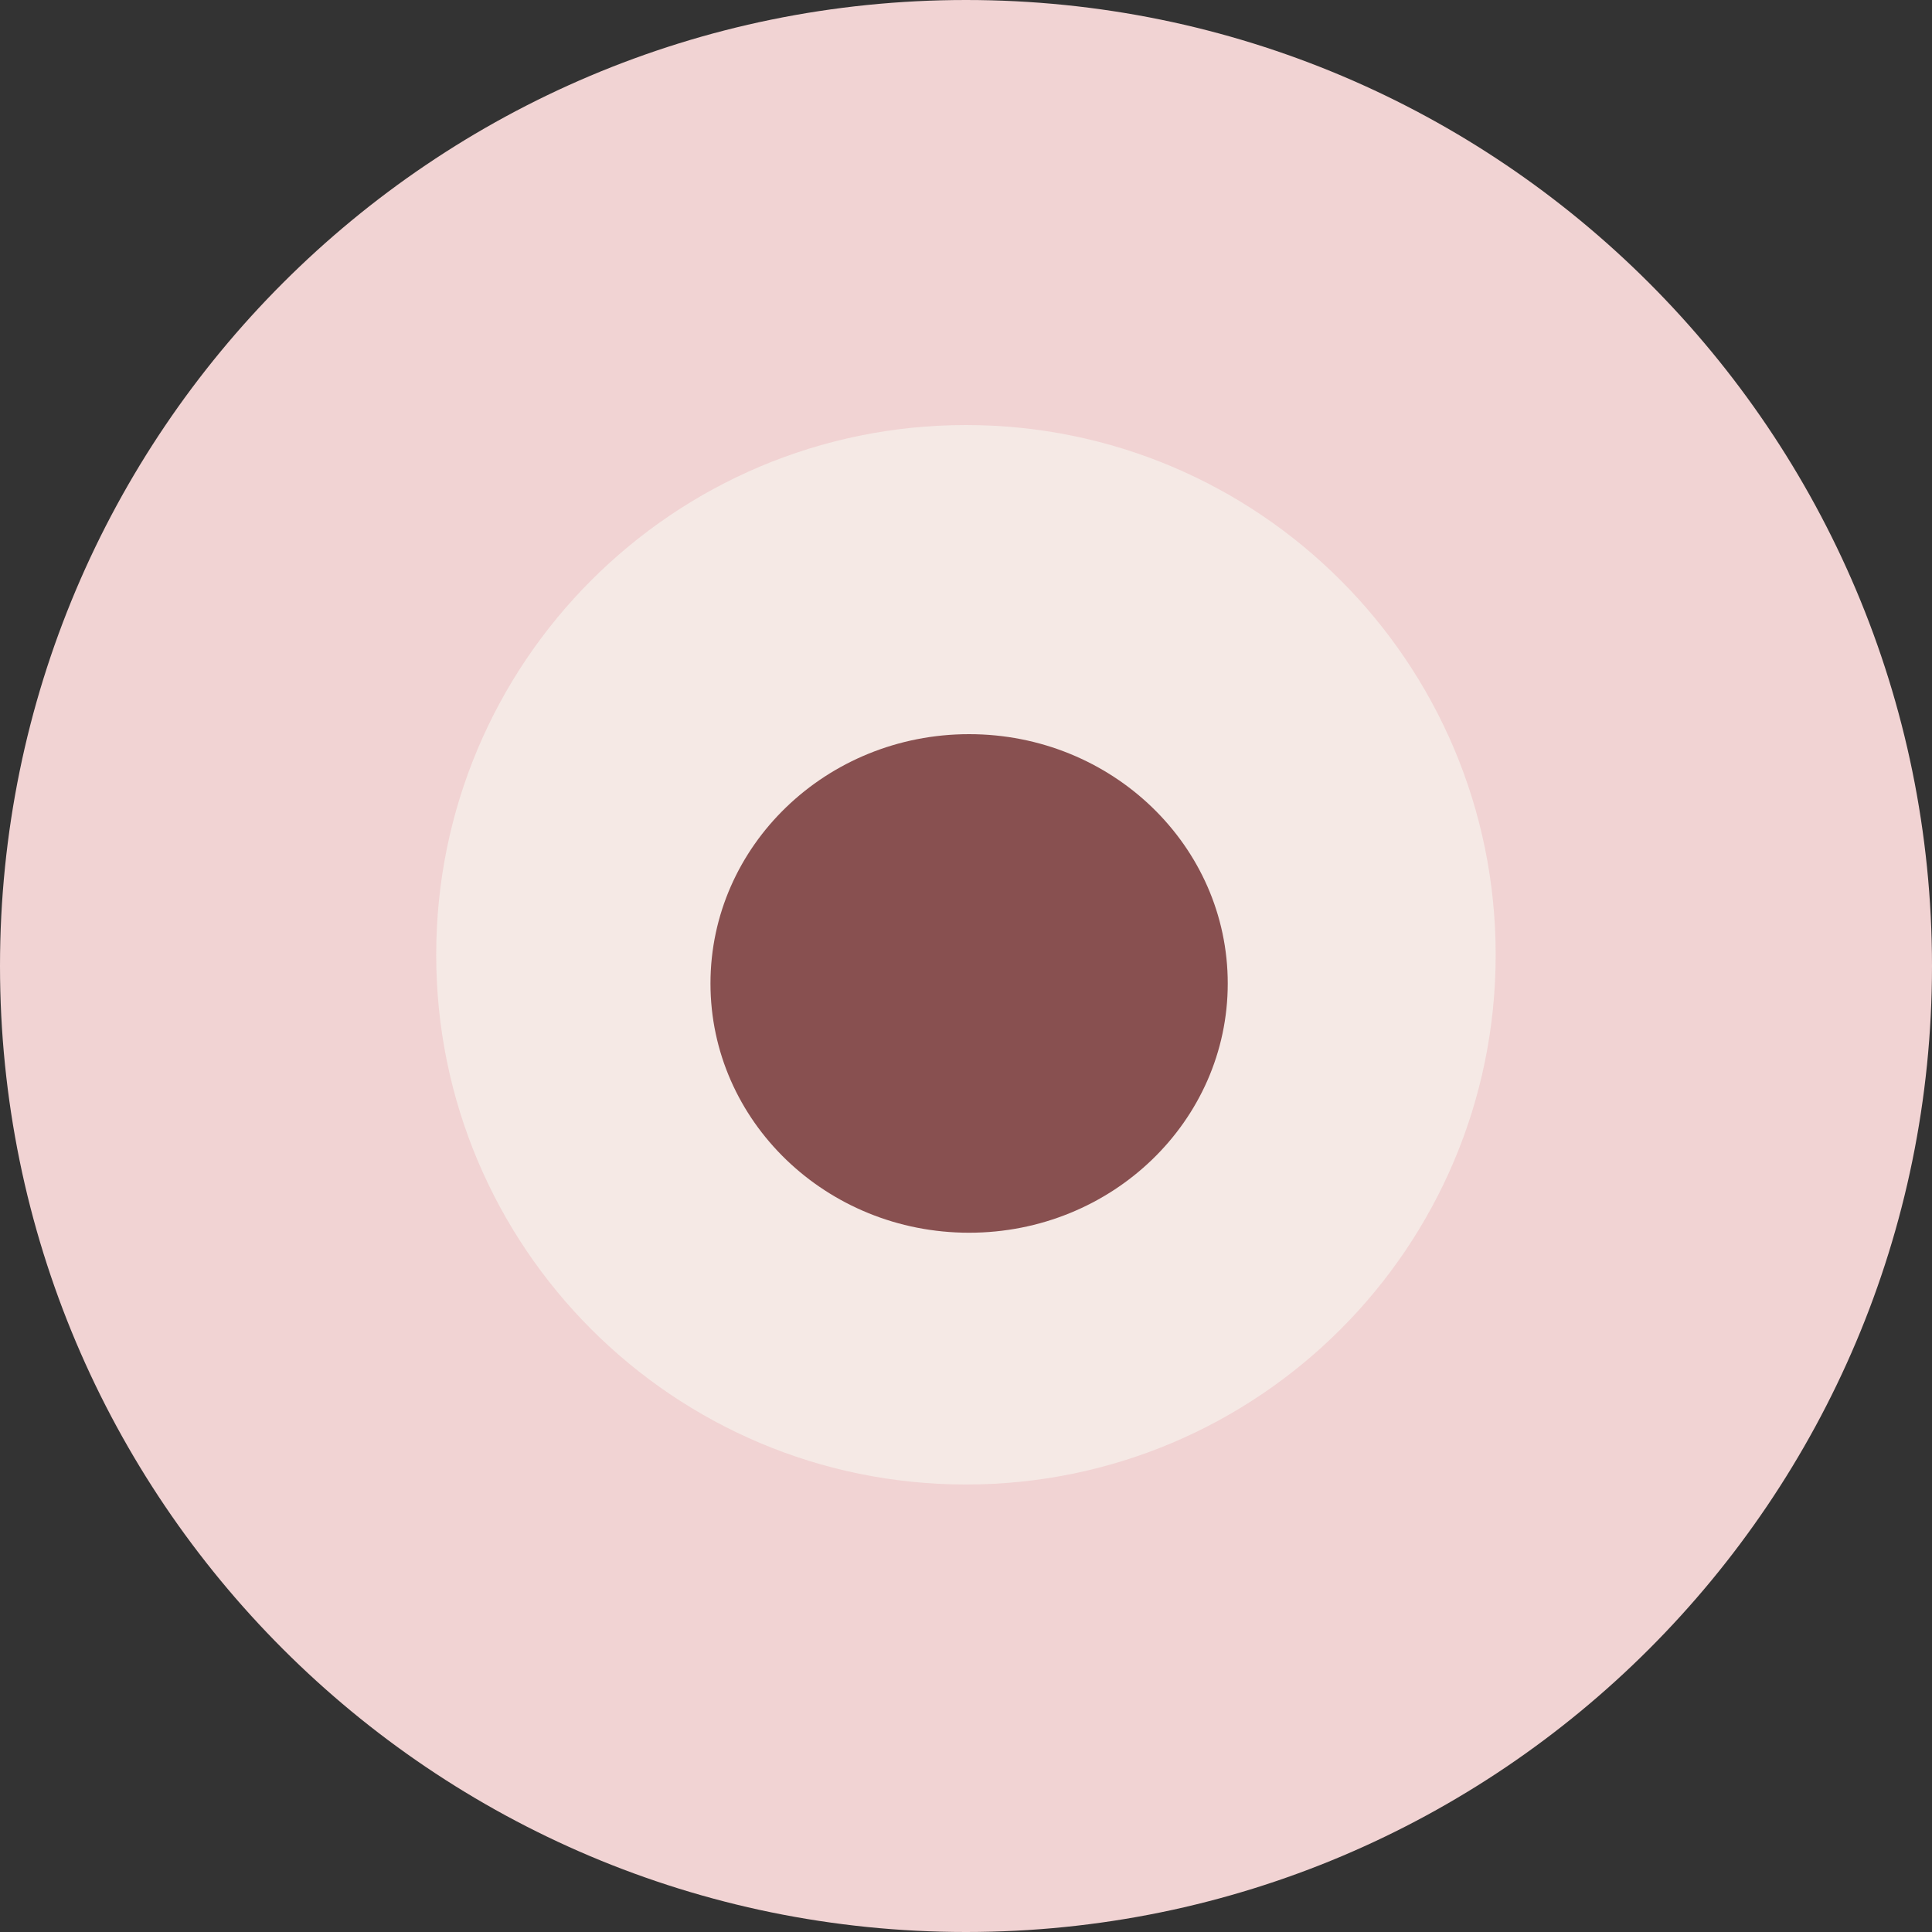 <svg width="50" height="50" viewBox="0 0 50 50" fill="none" xmlns="http://www.w3.org/2000/svg">
<rect x="0" y="0" width="50" height="50" fill="#333333" stroke="none"/>
<g clip-path="url(#clip0_7270_1748)">
<path d="M25 50C38.807 50 50 38.807 50 25C50 11.193 38.807 0 25 0C11.193 0 0 11.193 0 25C0 38.807 11.193 50 25 50Z" fill="#F1D3D3"/>
<path d="M24.999 38.419C32.57 38.419 38.708 32.281 38.708 24.71C38.708 17.138 32.57 11 24.999 11C17.427 11 11.289 17.138 11.289 24.71C11.289 32.281 17.427 38.419 24.999 38.419Z" fill="#F5E9E5"/>
<path d="M25.08 31.903C28.777 31.903 31.774 29.015 31.774 25.452C31.774 21.889 28.777 19 25.08 19C21.384 19 18.387 21.889 18.387 25.452C18.387 29.015 21.384 31.903 25.08 31.903Z" fill="#885050"/>
</g>
<defs>
<clipPath id="clip0_7270_1748">
<rect width="50" height="50" fill="white"/>
</clipPath>
</defs>
</svg>
